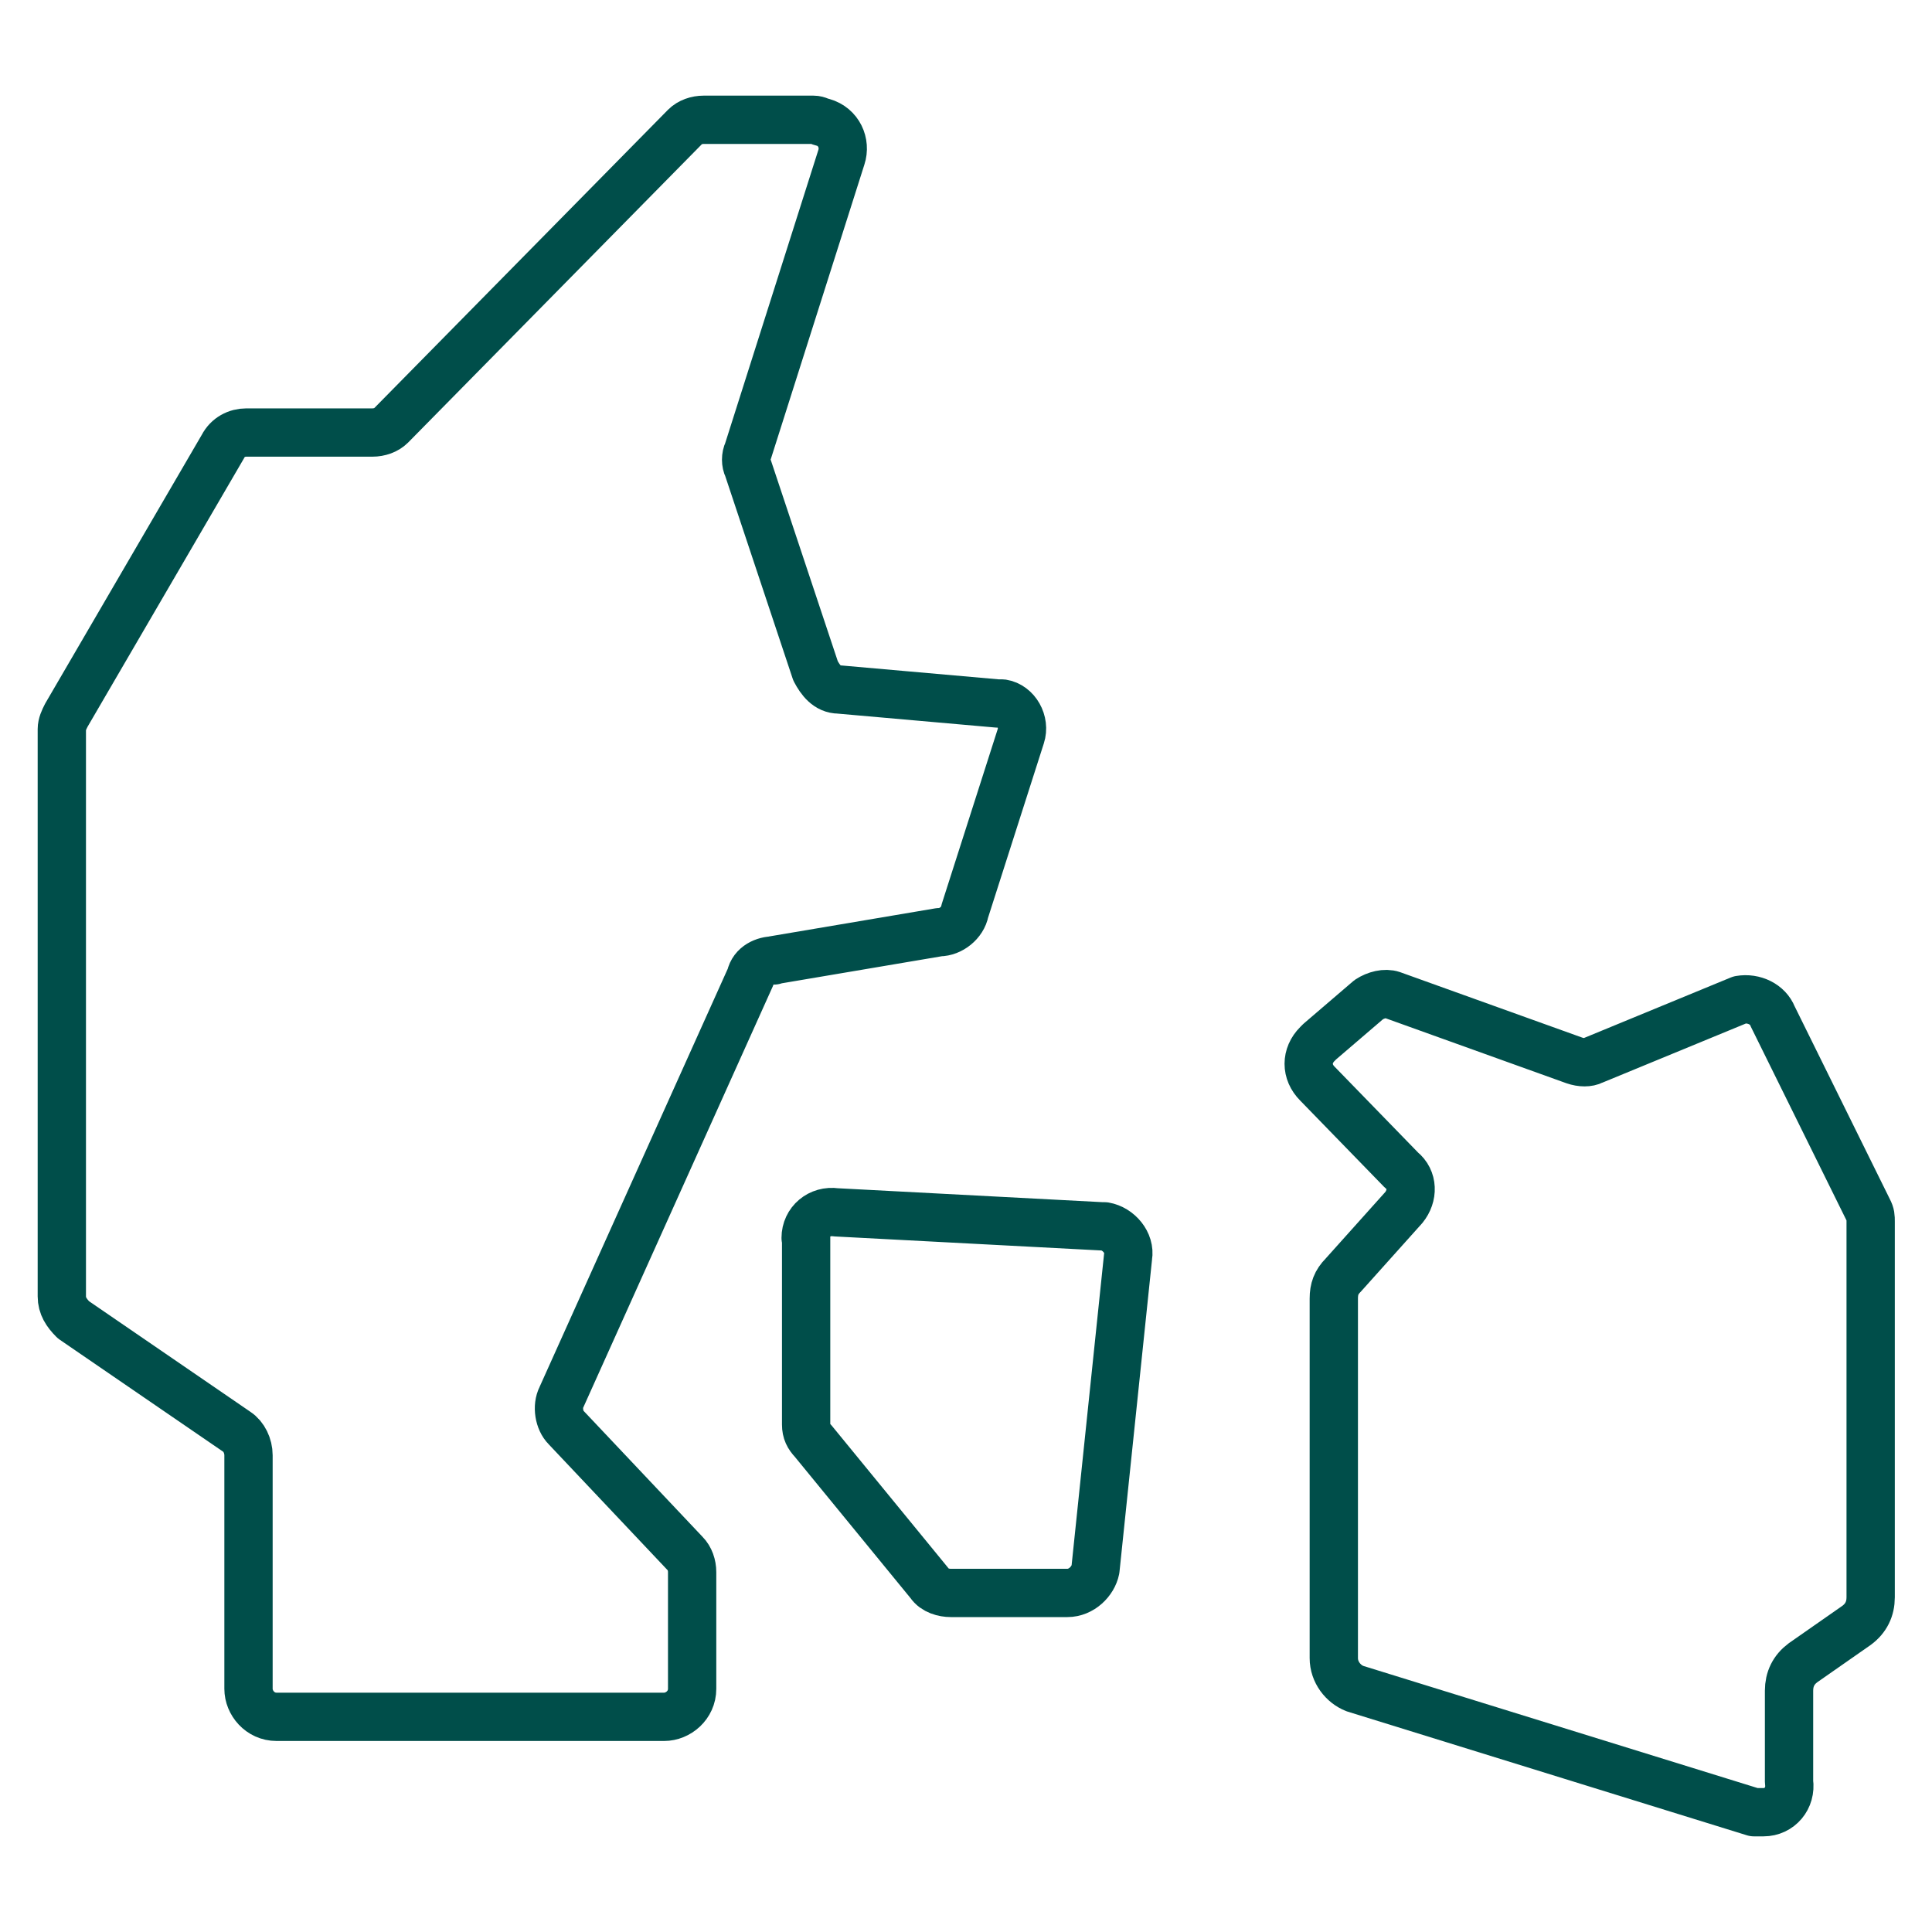 <?xml version="1.0" encoding="UTF-8"?>
<svg id="Ikoner" xmlns="http://www.w3.org/2000/svg" viewBox="0 0 80 80">
  <defs>
    <style>
      .cls-1 {
        fill: none;
        stroke: #004e4a;
        stroke-linecap: round;
        stroke-linejoin: round;
        stroke-width: 2px;
      }
    </style>
  </defs>
  <path class="cls-1" d="M32.03,39.76l6.86-1.16c.48,0,.97-.39,1.06-.87l2.32-7.25c.19-.58-.19-1.26-.77-1.35h-.19l-6.57-.58c-.48,0-.77-.39-.97-.77l-2.8-8.41c-.1-.19-.1-.48,0-.68l3.87-12.18c.19-.58-.1-1.26-.77-1.45-.1,0-.19-.1-.39-.1h-4.54c-.29,0-.58.1-.77.29l-12.18,12.37c-.19.19-.48.29-.77.29h-5.22c-.39,0-.77.19-.97.58l-6.48,11.12c-.1.19-.19.39-.19.58v23.49c0,.39.19.68.48.97l6.77,4.64c.29.19.48.58.48.97v9.67c0,.58.48,1.16,1.16,1.16h16.05c.58,0,1.16-.48,1.16-1.16v-4.83c0-.29-.1-.58-.29-.77l-4.93-5.22c-.29-.29-.39-.87-.19-1.26l7.83-17.4c.1-.48.58-.68.97-.68Z"/>
  <path class="cls-1" d="M33.38,51.26v7.73c0,.29.1.48.29.68l4.83,5.9c.19.29.58.39.87.39h4.83c.58,0,1.06-.48,1.16-.97l1.35-12.95c.1-.58-.39-1.16-.97-1.26h-.1l-11.02-.58c-.68-.1-1.26.39-1.26,1.06h0Z"/>
  <path class="cls-1" d="M73.4,42.08l3.96,8.02c.1.19.1.29.1.48v15.56c0,.48-.19.87-.58,1.16l-2.22,1.55c-.39.29-.58.68-.58,1.16v3.77c.1.68-.39,1.26-1.06,1.26h-.39l-16.53-5.12c-.48-.19-.87-.68-.87-1.26v-14.89c0-.39.1-.68.39-.97l2.51-2.8c.39-.48.39-1.16-.1-1.55l-3.48-3.58c-.48-.48-.48-1.16,0-1.64l.1-.1,2.03-1.74c.29-.19.68-.29.97-.19l7.54,2.71c.29.1.58.1.77,0l6.09-2.51c.58-.1,1.16.19,1.35.68Z"/>
</svg>